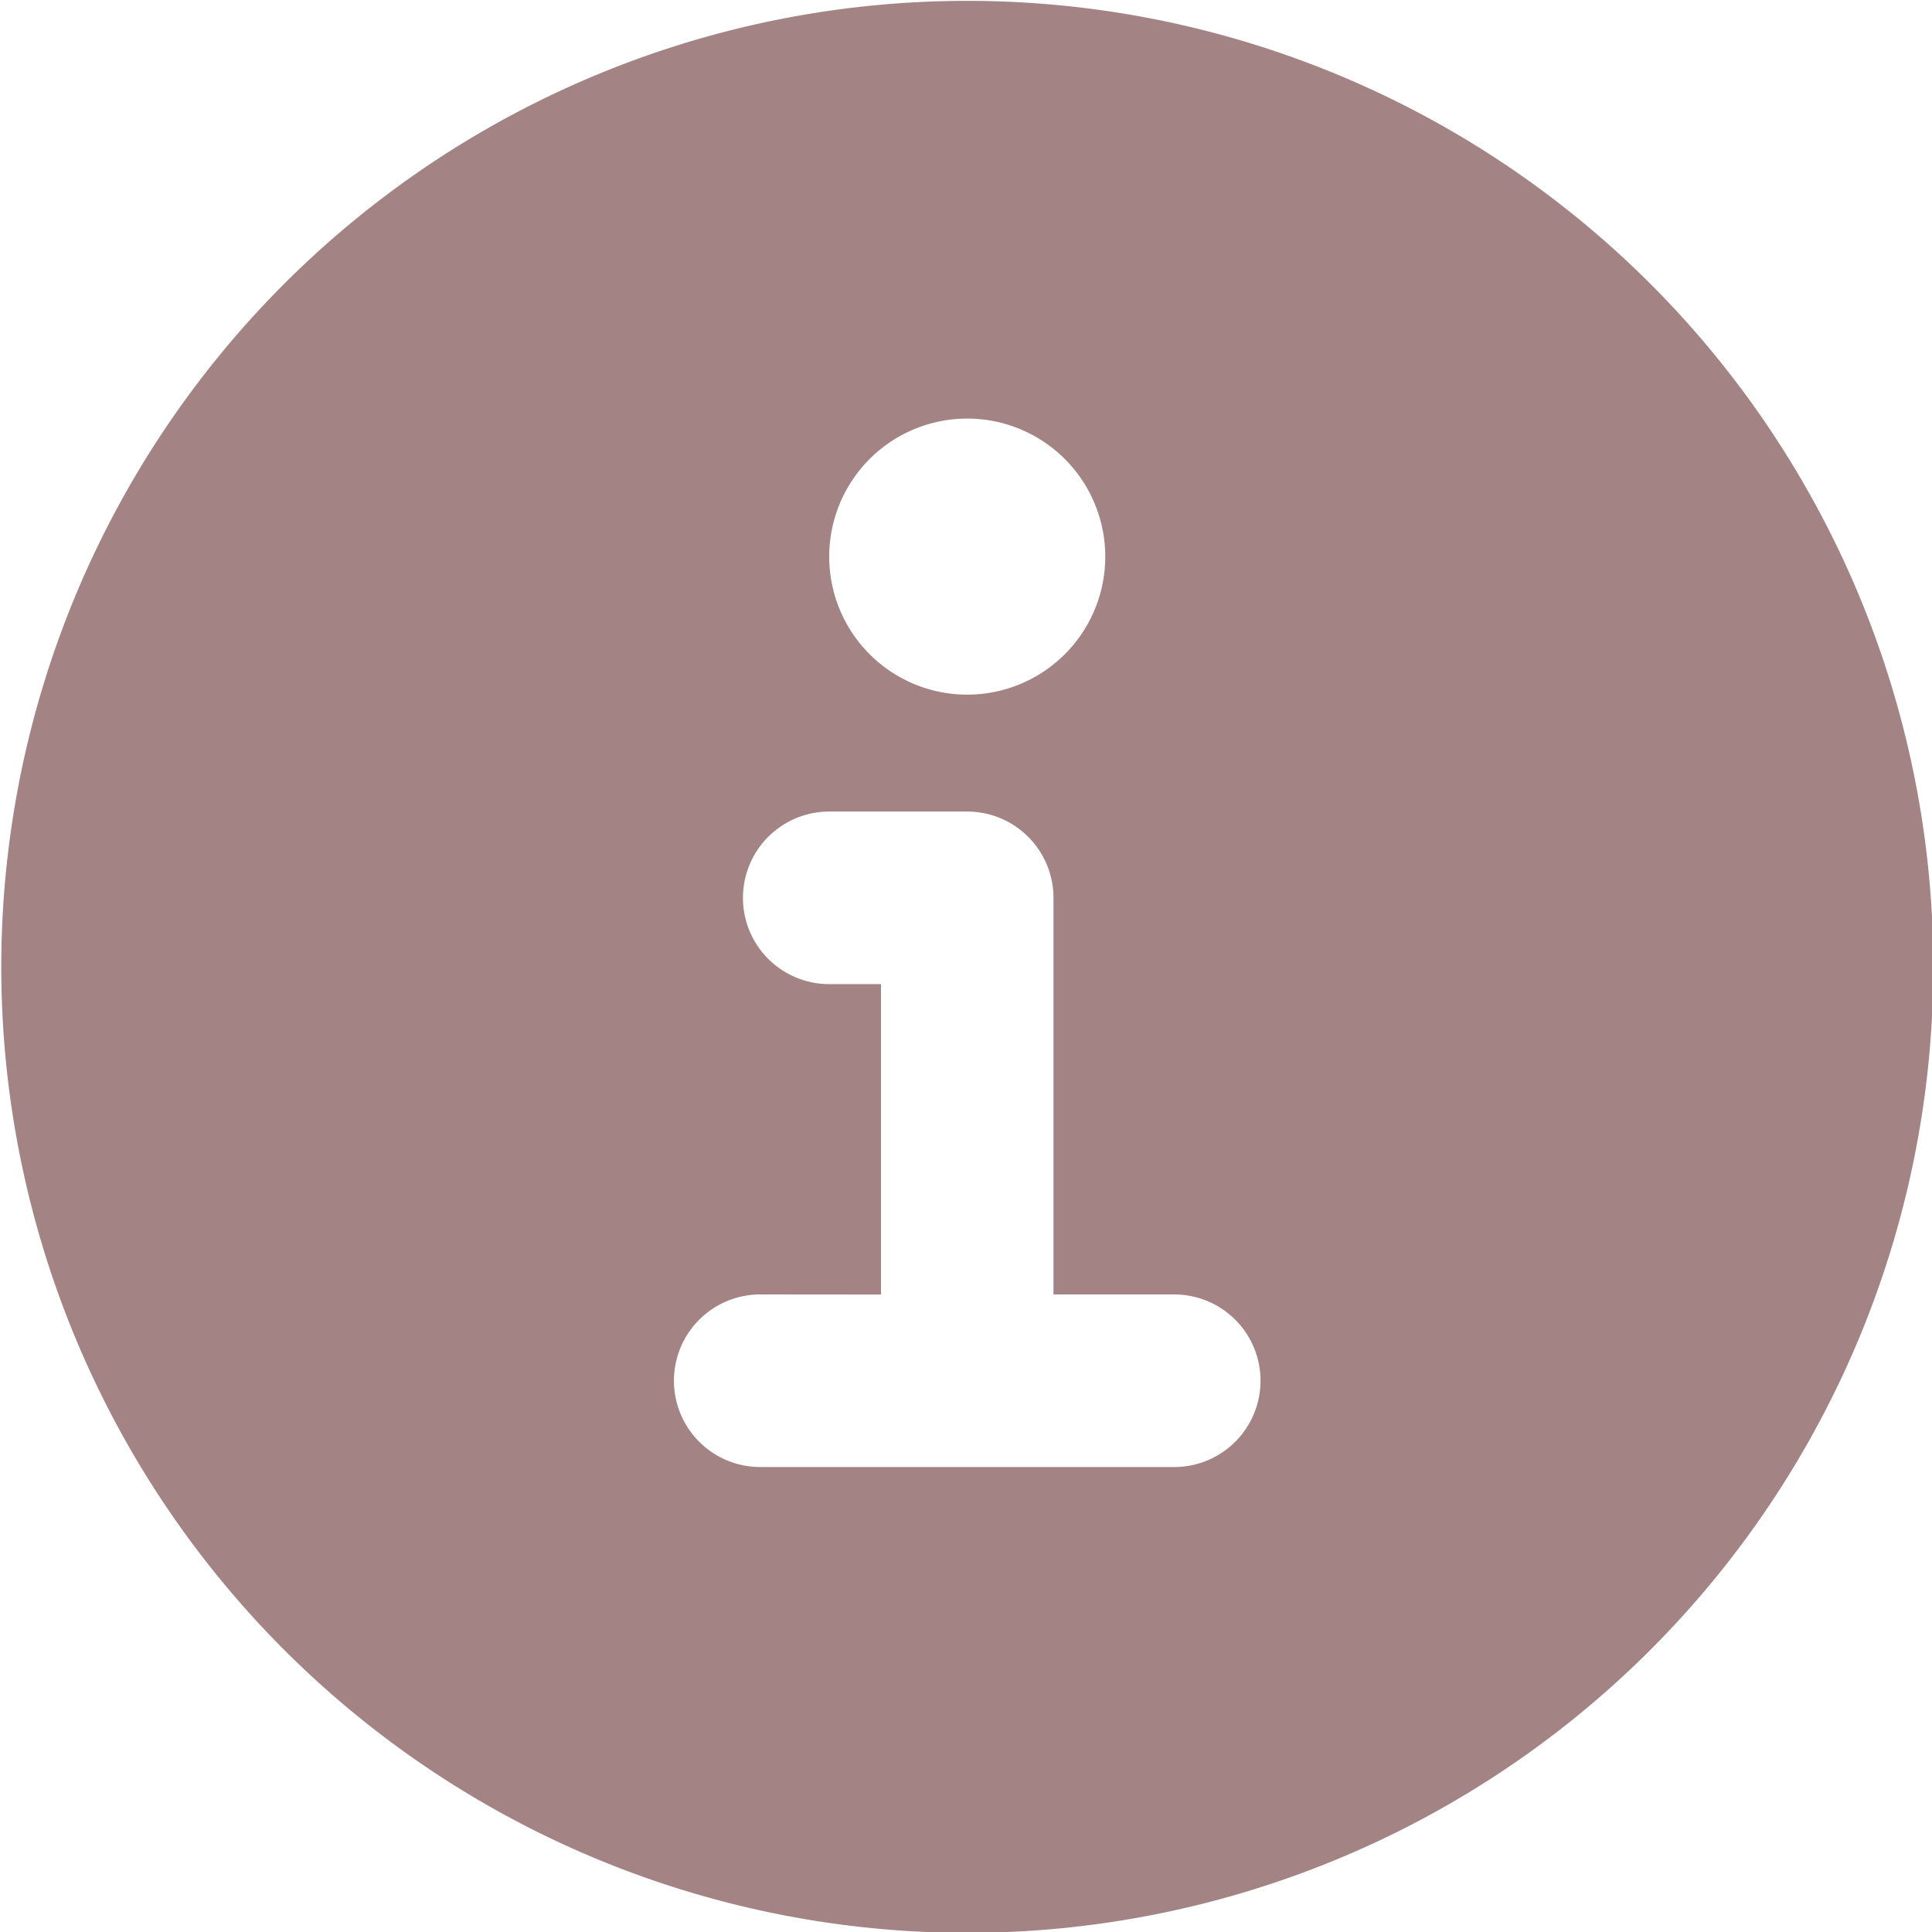 <svg xmlns="http://www.w3.org/2000/svg" width="18" height="18" fill="none"><g clip-path="url(#a)" opacity=".5"><path fill="#49080C" fill-rule="evenodd" d="M9.012 18.008a9 9 0 1 0 0-18 9 9 0 0 0 0 18M7.083 12.06a.804.804 0 0 0 0 1.608h3.857a.804.804 0 1 0 0-1.608H9.815V8.365a.804.804 0 0 0-.803-.804H7.726a.804.804 0 0 0 0 1.608h.482v2.892zm3.214-6.91a1.286 1.286 0 1 1-2.571 0 1.286 1.286 0 0 1 2.571 0" clip-rule="evenodd"/></g><defs><clipPath id="a"><path fill="#fff" d="M0 0h18v18H0z"/></clipPath></defs></svg>